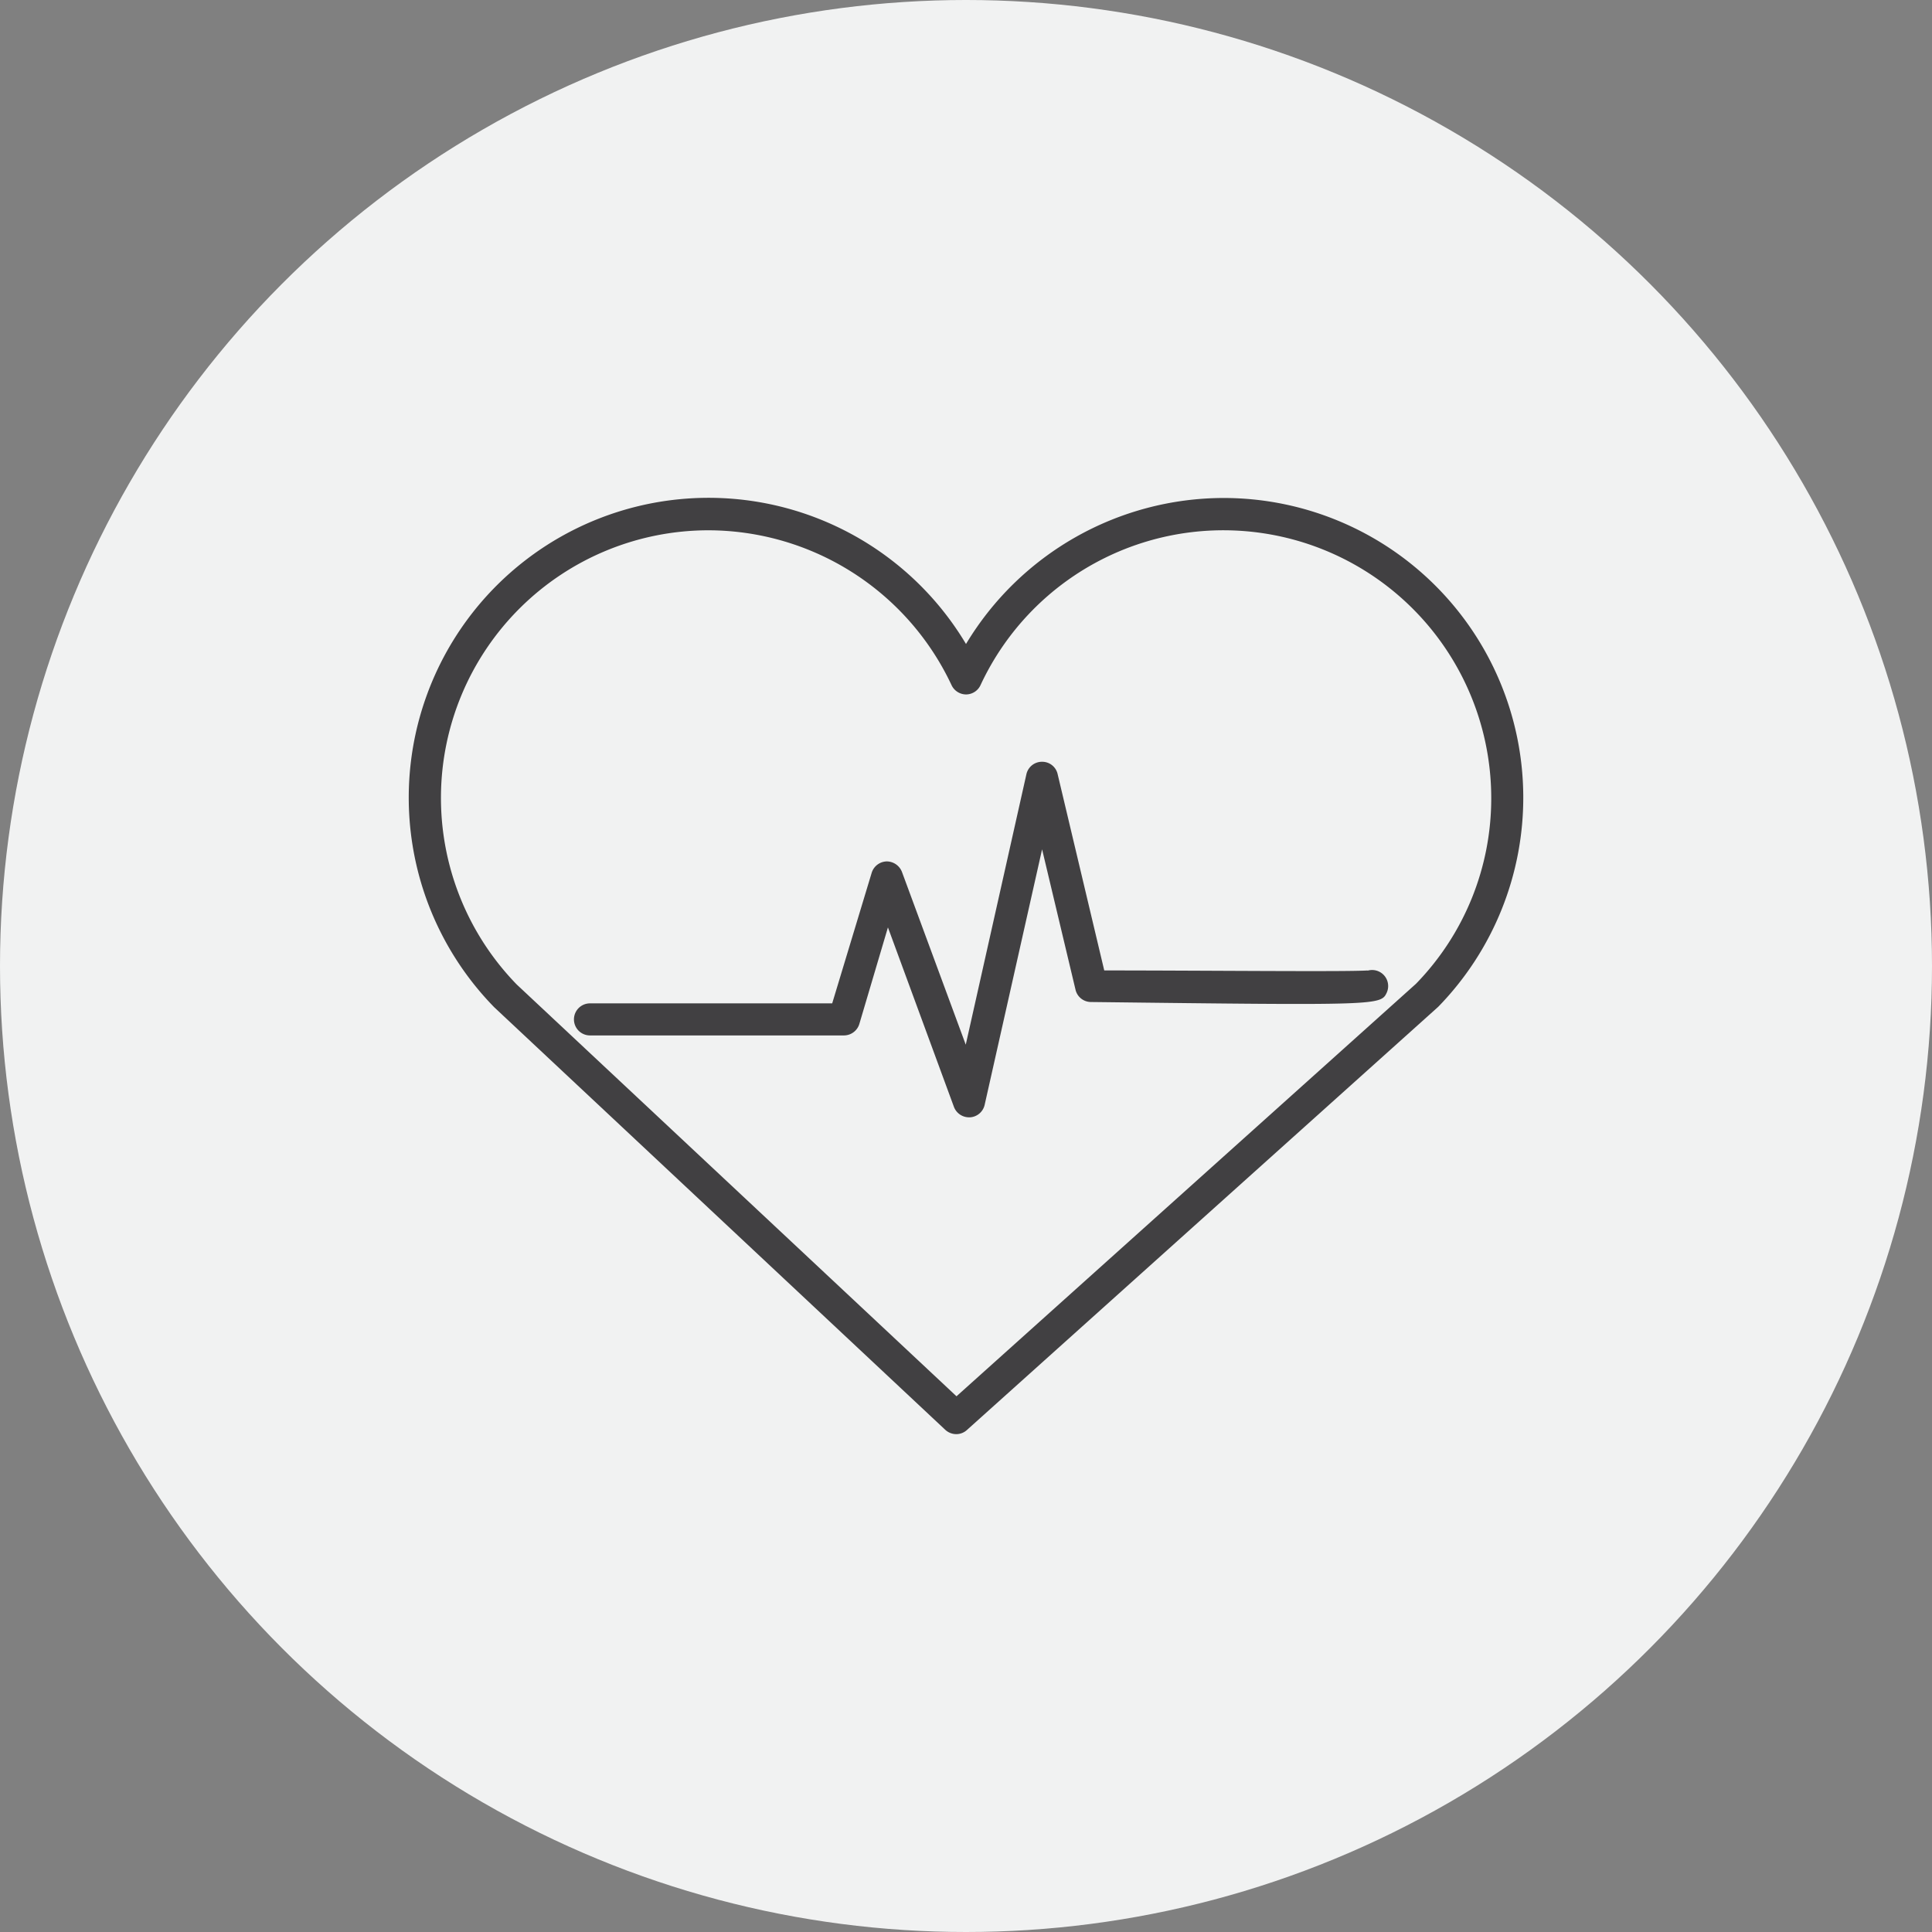 <svg xmlns="http://www.w3.org/2000/svg" viewBox="0 0 156.66 156.66"><rect x="0" y="0" width="156.66" height="156.66" fill="#808080" stroke="none"/><defs><style>.cls-1{fill:#f1f2f2;}.cls-2{fill:#414042;}</style></defs><g id="Layer_2" data-name="Layer 2"><g id="Layer_1-2" data-name="Layer 1"><circle class="cls-1" cx="78.33" cy="78.33" r="78.33"/><path class="cls-2" d="M99.21,40.38A24.41,24.41,0,0,0,78.33,52.22,24.31,24.31,0,1,0,40.08,81.68l36.57,34.26a1.32,1.32,0,0,0,.89.35,1.28,1.28,0,0,0,.87-.34l38.21-34.31A24.3,24.3,0,0,0,99.21,40.38Zm15.61,39.39L77.56,113.22,41.9,79.83A21.7,21.7,0,0,1,57.46,43a21.82,21.82,0,0,1,19.7,12.56,1.31,1.31,0,0,0,1.18.75h0a1.3,1.3,0,0,0,1.17-.76,21.72,21.72,0,0,1,41.41,9.16A21.55,21.55,0,0,1,114.82,79.77Z"/><path class="cls-2" d="M110.89,78.69c-1.6.12-13.41,0-21.35,0L85.76,62.77a1.28,1.28,0,0,0-1.27-1,1.29,1.29,0,0,0-1.26,1L78.31,84.71l-5.17-14a1.33,1.33,0,0,0-1.25-.86,1.31,1.31,0,0,0-1.21.93l-3.2,10.58H47.84a1.3,1.3,0,0,0,0,2.6H68.45A1.31,1.31,0,0,0,69.69,83L72,75.2l5.35,14.55a1.31,1.31,0,0,0,1.22.85h.09a1.3,1.3,0,0,0,1.18-1l4.66-20.73,2.71,11.38a1.29,1.29,0,0,0,1.25,1c23.51.28,23.51.28,24-.79a1.3,1.3,0,0,0-1.57-1.75Z"/></g></g></svg>